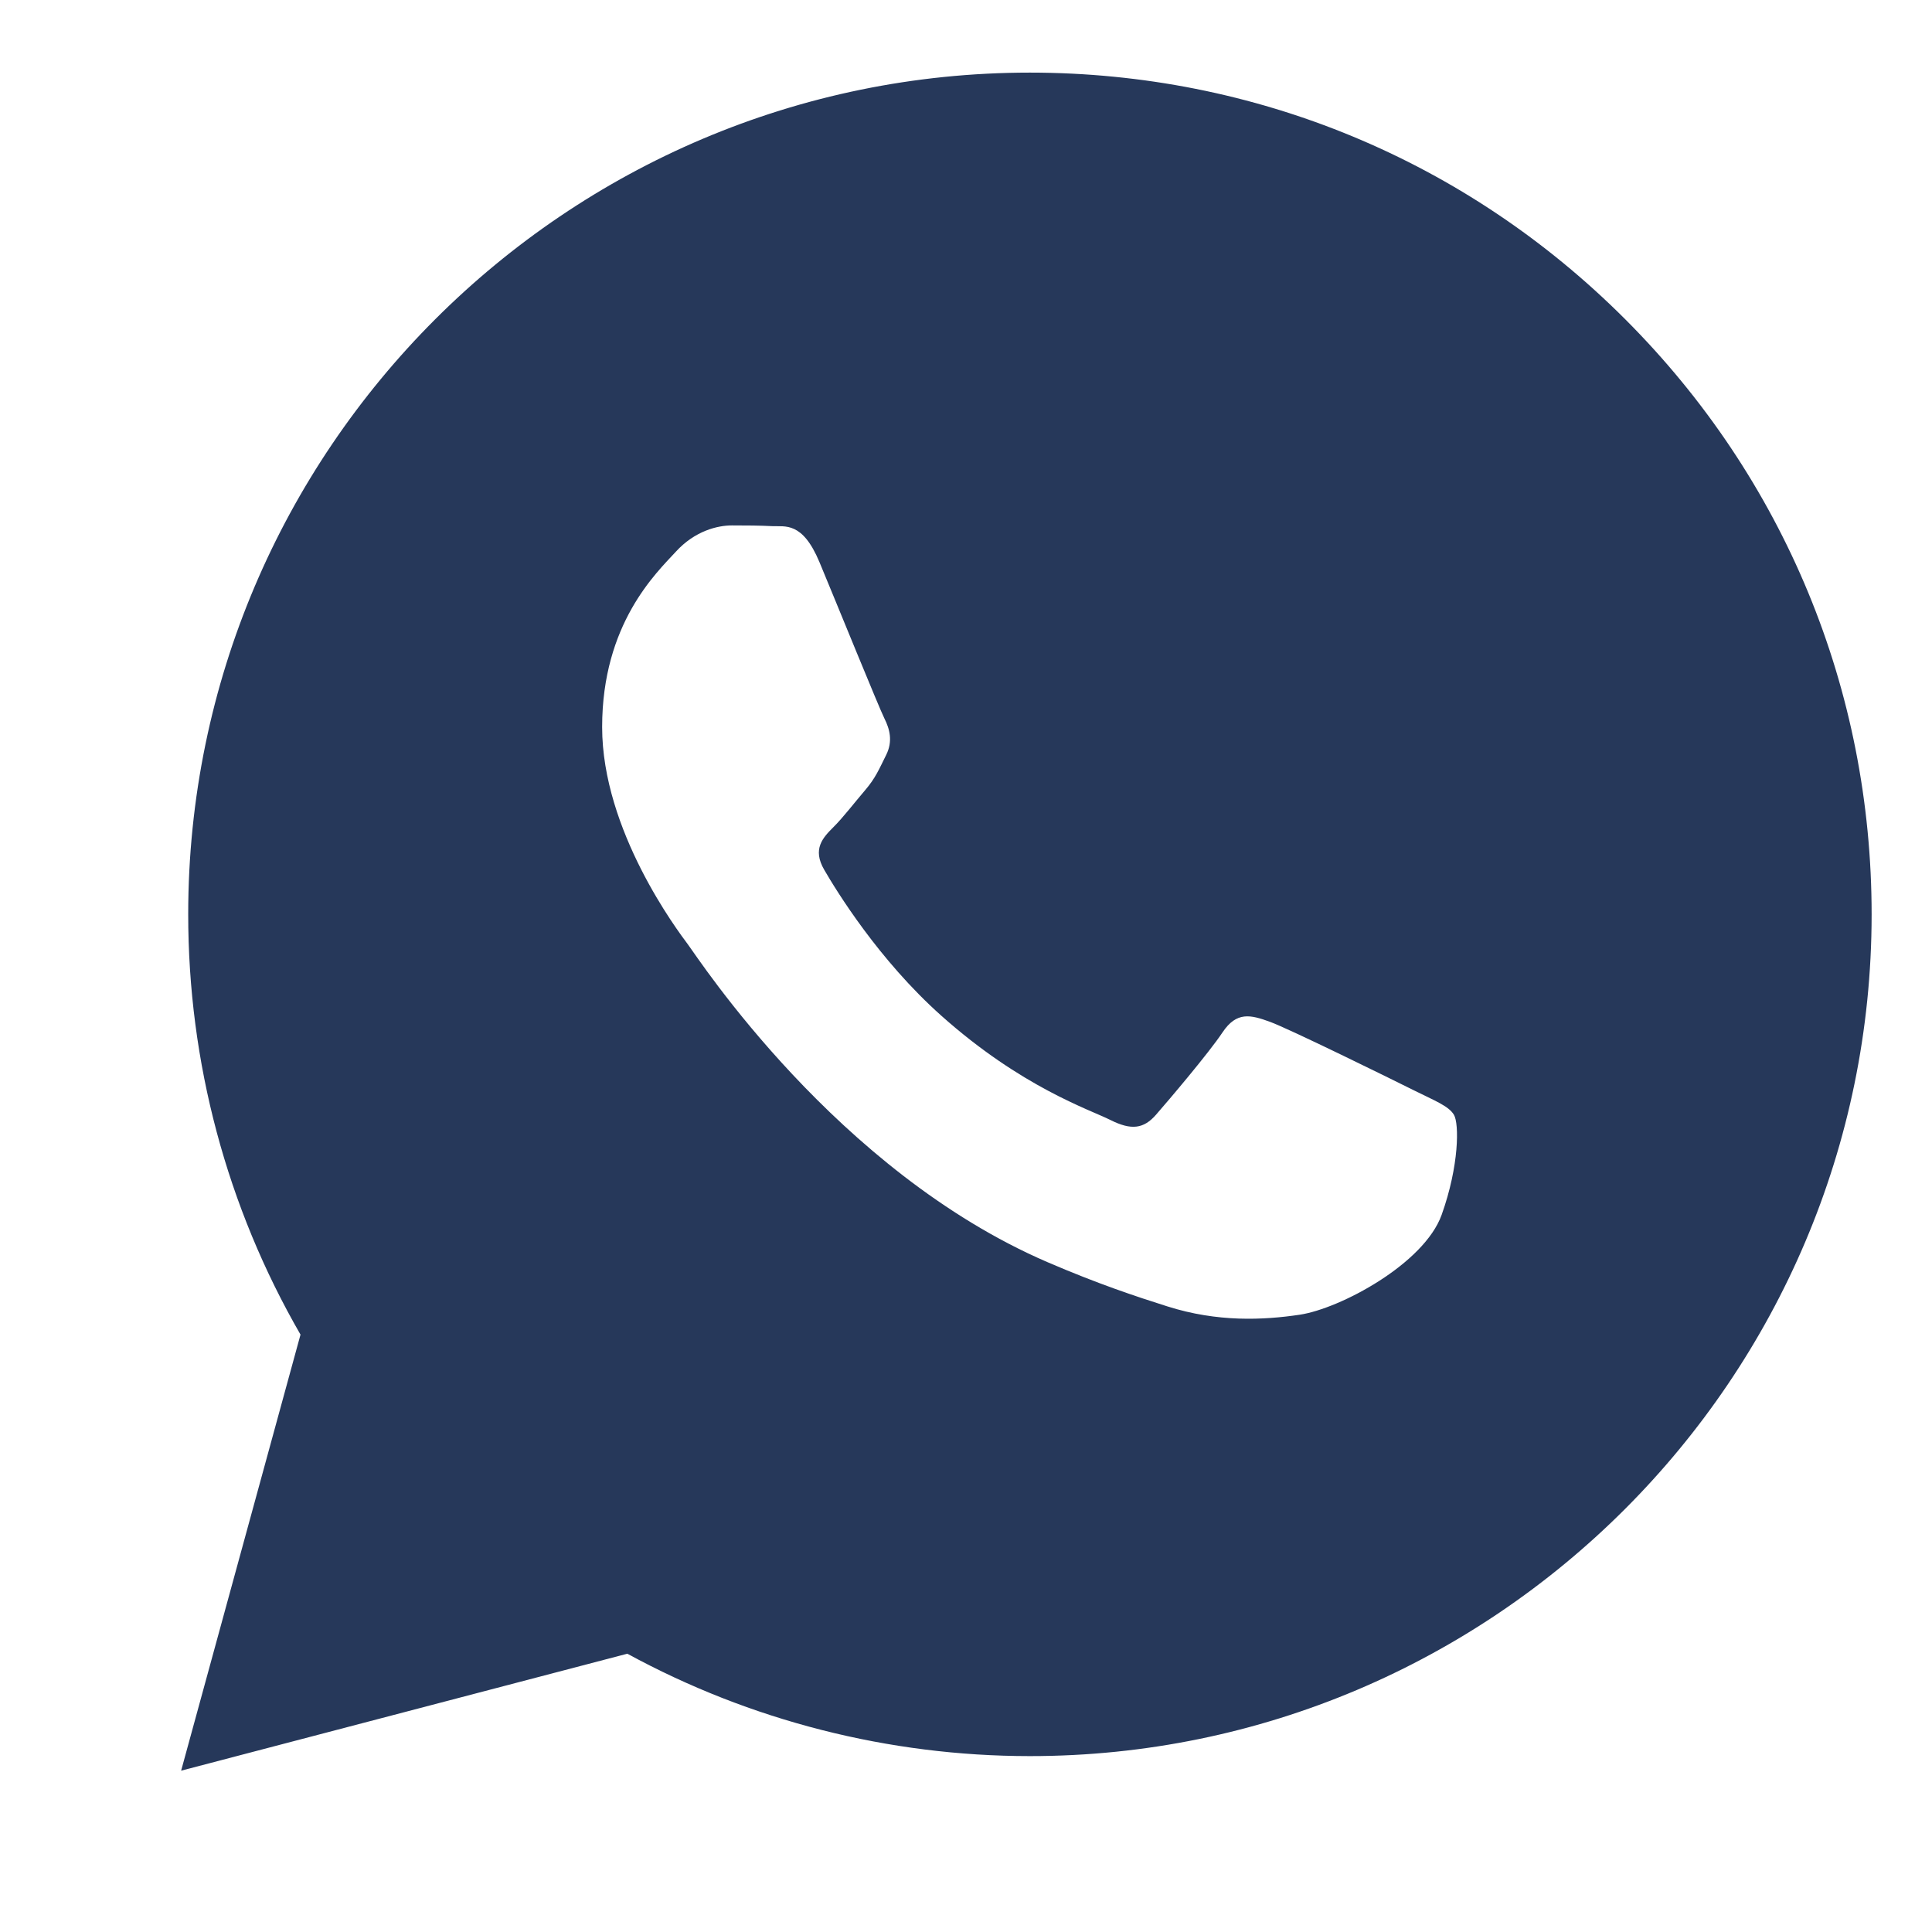 <svg xmlns="http://www.w3.org/2000/svg" width="24" height="24" viewBox="0 0 24 24" fill="none">
  <path fill-rule="evenodd" clip-rule="evenodd" d="M17.561 13.543C17.299 13.412 16.015 12.78 15.775 12.693C15.536 12.606 15.362 12.562 15.187 12.824C15.013 13.085 14.513 13.673 14.36 13.848C14.208 14.022 14.055 14.044 13.794 13.913C13.533 13.782 12.691 13.507 11.693 12.617C10.916 11.924 10.392 11.069 10.24 10.807C10.087 10.546 10.223 10.405 10.354 10.274C10.472 10.157 10.616 9.969 10.746 9.817C10.877 9.664 10.92 9.555 11.007 9.381C11.095 9.207 11.051 9.054 10.986 8.924C10.92 8.793 10.398 7.507 10.18 6.984C9.968 6.475 9.753 6.544 9.592 6.536C9.44 6.528 9.266 6.527 9.092 6.527C8.917 6.527 8.634 6.592 8.395 6.854C8.155 7.115 7.48 7.747 7.48 9.032C7.48 10.318 8.417 11.56 8.547 11.734C8.678 11.909 10.39 14.547 13.01 15.678C13.634 15.947 14.12 16.108 14.5 16.228C15.126 16.427 15.695 16.399 16.145 16.332C16.647 16.257 17.691 15.7 17.909 15.09C18.127 14.48 18.127 13.957 18.061 13.848C17.996 13.739 17.822 13.673 17.561 13.543ZM20.19 3.967C18.216 1.991 15.591 0.903 12.794 0.902C7.031 0.902 2.34 5.591 2.338 11.354C2.337 13.196 2.818 14.994 3.733 16.579L2.25 21.996L7.793 20.543C9.32 21.375 11.04 21.814 12.79 21.815H12.794H12.794C18.557 21.815 23.248 17.125 23.25 11.362C23.251 8.569 22.165 5.943 20.19 3.967Z" fill="#26385A"/>
</svg>